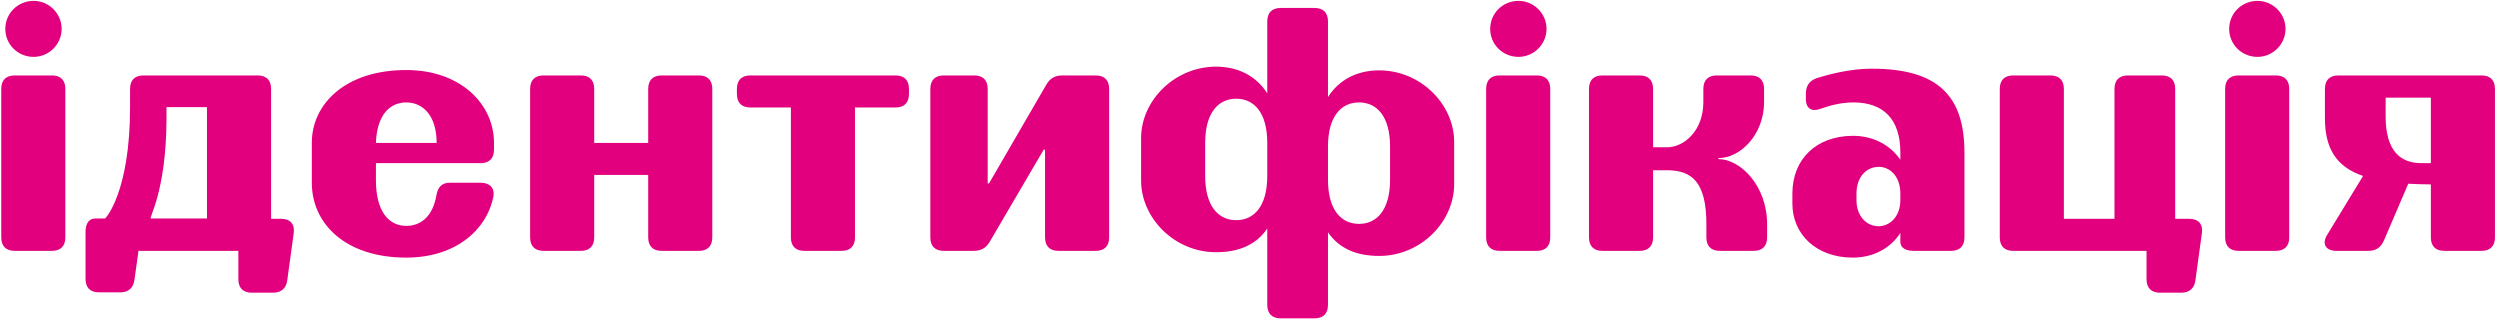 <?xml version="1.0" encoding="UTF-8"?> <svg xmlns="http://www.w3.org/2000/svg" width="289" height="37" viewBox="0 0 289 37" fill="none"> <path d="M3.889 6.575C2.056 6.575 0.613 5.132 0.613 3.338C0.613 1.544 2.056 0.101 3.889 0.101C5.644 0.101 7.126 1.544 7.126 3.338C7.126 5.132 5.644 6.575 3.889 6.575ZM1.705 29C0.691 29 0.145 28.454 0.145 27.44V10.28C0.145 9.266 0.691 8.72 1.705 8.72H5.995C7.009 8.72 7.555 9.266 7.555 10.28V27.44C7.555 28.454 7.009 29 5.995 29H1.705ZM31.337 25.295H32.507C33.56 25.295 34.106 25.919 33.95 26.972L33.209 32.393C33.092 33.329 32.507 33.836 31.571 33.836H29.114C28.1 33.836 27.554 33.29 27.554 32.276V29H16.01L15.542 32.354C15.425 33.29 14.84 33.797 13.904 33.797H11.447C10.433 33.797 9.887 33.251 9.887 32.237V26.816C9.887 25.802 10.316 25.256 11.018 25.256H12.149C12.227 25.217 15.035 22.175 15.035 12.386V10.28C15.035 9.266 15.581 8.72 16.595 8.72H29.777C30.791 8.72 31.337 9.266 31.337 10.28V25.295ZM23.927 25.256V12.386H19.247V13.868C19.208 22.292 17.102 25.295 17.453 25.256H23.927ZM36.046 21.122V16.52C36.046 11.996 39.946 8.096 46.966 8.096C53.206 8.096 57.106 11.996 57.106 16.52V17.3C57.106 18.314 56.56 18.86 55.546 18.86H43.456V20.81C43.456 24.554 45.016 26.114 46.966 26.114C48.643 26.114 50.008 25.022 50.437 22.643C50.593 21.629 51.061 21.122 52.036 21.122H55.546C56.599 21.122 57.223 21.707 57.028 22.76C56.209 26.738 52.504 29.78 46.966 29.78C39.946 29.78 36.046 25.88 36.046 21.122ZM43.456 16.52H50.476C50.476 13.4 48.916 11.84 46.966 11.84C45.094 11.84 43.573 13.244 43.456 16.52ZM74.932 10.28C74.932 9.266 75.478 8.72 76.492 8.72H80.782C81.796 8.72 82.342 9.266 82.342 10.28V27.44C82.342 28.454 81.796 29 80.782 29H76.492C75.478 29 74.932 28.454 74.932 27.44V20.225H68.692V27.44C68.692 28.454 68.146 29 67.132 29H62.842C61.828 29 61.282 28.454 61.282 27.44V10.28C61.282 9.266 61.828 8.72 62.842 8.72H67.132C68.146 8.72 68.692 9.266 68.692 10.28V16.52H74.932V10.28ZM103.516 8.72C104.53 8.72 105.076 9.266 105.076 10.28V10.865C105.076 11.879 104.53 12.425 103.516 12.425H98.836V27.44C98.836 28.454 98.29 29 97.276 29H92.986C91.972 29 91.426 28.454 91.426 27.44V12.425H86.746C85.732 12.425 85.186 11.879 85.186 10.865V10.28C85.186 9.266 85.732 8.72 86.746 8.72H103.516ZM126.657 8.72C127.671 8.72 128.217 9.266 128.217 10.28V27.44C128.217 28.454 127.671 29 126.657 29H122.367C121.353 29 120.807 28.454 120.807 27.44V17.3H120.651L114.411 27.947C113.982 28.688 113.397 29 112.539 29H109.107C108.093 29 107.547 28.454 107.547 27.44V10.28C107.547 9.266 108.093 8.72 109.107 8.72H112.617C113.631 8.72 114.177 9.266 114.177 10.28V21.2H114.333L120.963 9.773C121.392 9.032 121.977 8.72 122.835 8.72H126.657ZM159.443 8.135C164.201 8.135 168.101 12.035 168.101 16.403V21.278C168.101 25.685 164.201 29.585 159.443 29.585C156.791 29.585 154.802 28.727 153.515 26.855V35.24C153.515 36.254 152.969 36.8 151.955 36.8H148.055C147.041 36.8 146.495 36.254 146.495 35.24V26.426C145.208 28.298 143.219 29.156 140.567 29.156C135.809 29.156 131.909 25.256 131.909 20.849V15.974C131.909 11.606 135.809 7.706 140.567 7.706C143.063 7.706 145.169 8.72 146.495 10.787V2.48C146.495 1.466 147.041 0.92 148.055 0.92H151.955C152.969 0.92 153.515 1.466 153.515 2.48V11.216C154.841 9.149 156.947 8.135 159.443 8.135ZM142.907 25.451C144.935 25.451 146.495 23.891 146.495 20.342V16.52C146.495 12.971 144.935 11.411 142.907 11.411C140.879 11.411 139.319 12.971 139.319 16.52V20.342C139.319 23.891 140.879 25.451 142.907 25.451ZM160.691 20.771V16.949C160.691 13.4 159.131 11.84 157.103 11.84C155.075 11.84 153.515 13.4 153.515 16.949V20.771C153.515 24.32 155.075 25.88 157.103 25.88C159.131 25.88 160.691 24.32 160.691 20.771ZM175.542 6.575C173.709 6.575 172.266 5.132 172.266 3.338C172.266 1.544 173.709 0.101 175.542 0.101C177.297 0.101 178.779 1.544 178.779 3.338C178.779 5.132 177.297 6.575 175.542 6.575ZM173.358 29C172.344 29 171.798 28.454 171.798 27.44V10.28C171.798 9.266 172.344 8.72 173.358 8.72H177.648C178.662 8.72 179.208 9.266 179.208 10.28V27.44C179.208 28.454 178.662 29 177.648 29H173.358ZM191.096 19.679V27.44C191.096 28.454 190.55 29 189.536 29H185.246C184.232 29 183.686 28.454 183.686 27.44V10.28C183.686 9.266 184.232 8.72 185.246 8.72H189.536C190.55 8.72 191.096 9.266 191.096 10.28V17.027H192.695C194.684 17.027 196.907 15.116 196.907 11.801V10.28C196.907 9.266 197.453 8.72 198.467 8.72H202.367C203.381 8.72 203.927 9.266 203.927 10.28V11.801C203.927 15.545 201.197 18.275 198.662 18.275V18.392C201.158 18.392 204.278 21.434 204.278 25.919V27.44C204.278 28.454 203.732 29 202.718 29H198.818C197.804 29 197.258 28.454 197.258 27.44V25.919C197.258 21.083 195.62 19.679 192.695 19.679H191.096ZM207.2 23.54V22.37C207.2 18.431 209.93 15.701 214.22 15.701C216.56 15.701 218.549 16.793 219.68 18.47V17.612C219.68 13.79 217.73 11.84 214.259 11.84C212.855 11.84 211.529 12.191 210.554 12.542C209.462 12.971 208.76 12.581 208.76 11.45V10.826C208.76 9.929 209.15 9.344 210.008 9.032C211.412 8.603 213.83 7.94 216.365 7.94C224.009 7.94 227.09 11.06 227.09 17.651V27.44C227.09 28.454 226.544 29 225.53 29H221.24C220.226 29 219.68 28.61 219.68 27.947V26.933C218.549 28.688 216.56 29.78 214.181 29.78C209.93 29.78 207.2 27.05 207.2 23.54ZM214.61 23.15C214.61 24.983 215.78 26.153 217.145 26.153C218.51 26.153 219.68 24.983 219.68 23.15V22.37C219.68 20.459 218.549 19.289 217.184 19.289C215.741 19.289 214.61 20.459 214.61 22.37V23.15ZM251.454 25.295H253.092C254.145 25.295 254.691 25.919 254.535 26.972L253.794 32.393C253.677 33.329 253.092 33.836 252.156 33.836H249.699C248.685 33.836 248.139 33.29 248.139 32.276V29H232.734C231.72 29 231.174 28.454 231.174 27.44V10.28C231.174 9.266 231.72 8.72 232.734 8.72H237.024C238.038 8.72 238.584 9.266 238.584 10.28V25.295H244.434V10.28C244.434 9.266 244.98 8.72 245.994 8.72H249.894C250.908 8.72 251.454 9.266 251.454 10.28V25.295ZM260.969 6.575C259.136 6.575 257.693 5.132 257.693 3.338C257.693 1.544 259.136 0.101 260.969 0.101C262.724 0.101 264.206 1.544 264.206 3.338C264.206 5.132 262.724 6.575 260.969 6.575ZM258.785 29C257.771 29 257.225 28.454 257.225 27.44V10.28C257.225 9.266 257.771 8.72 258.785 8.72H263.075C264.089 8.72 264.635 9.266 264.635 10.28V27.44C264.635 28.454 264.089 29 263.075 29H258.785ZM268.761 10.28C268.761 9.266 269.307 8.72 270.321 8.72H286.857C287.871 8.72 288.417 9.266 288.417 10.28V27.44C288.417 28.454 287.871 29 286.857 29H282.567C281.553 29 281.007 28.454 281.007 27.44V21.317C280.071 21.317 279.213 21.278 278.394 21.239L275.586 27.791C275.235 28.61 274.65 29 273.792 29H270.087C268.839 29 268.371 28.181 269.034 27.128L273.168 20.342C270.009 19.25 268.761 17.105 268.761 13.634V10.28ZM281.007 18.86V11.294H275.781V13.478C275.781 17.456 277.497 18.86 279.915 18.86H281.007Z" fill="#E2007F"></path> </svg> 